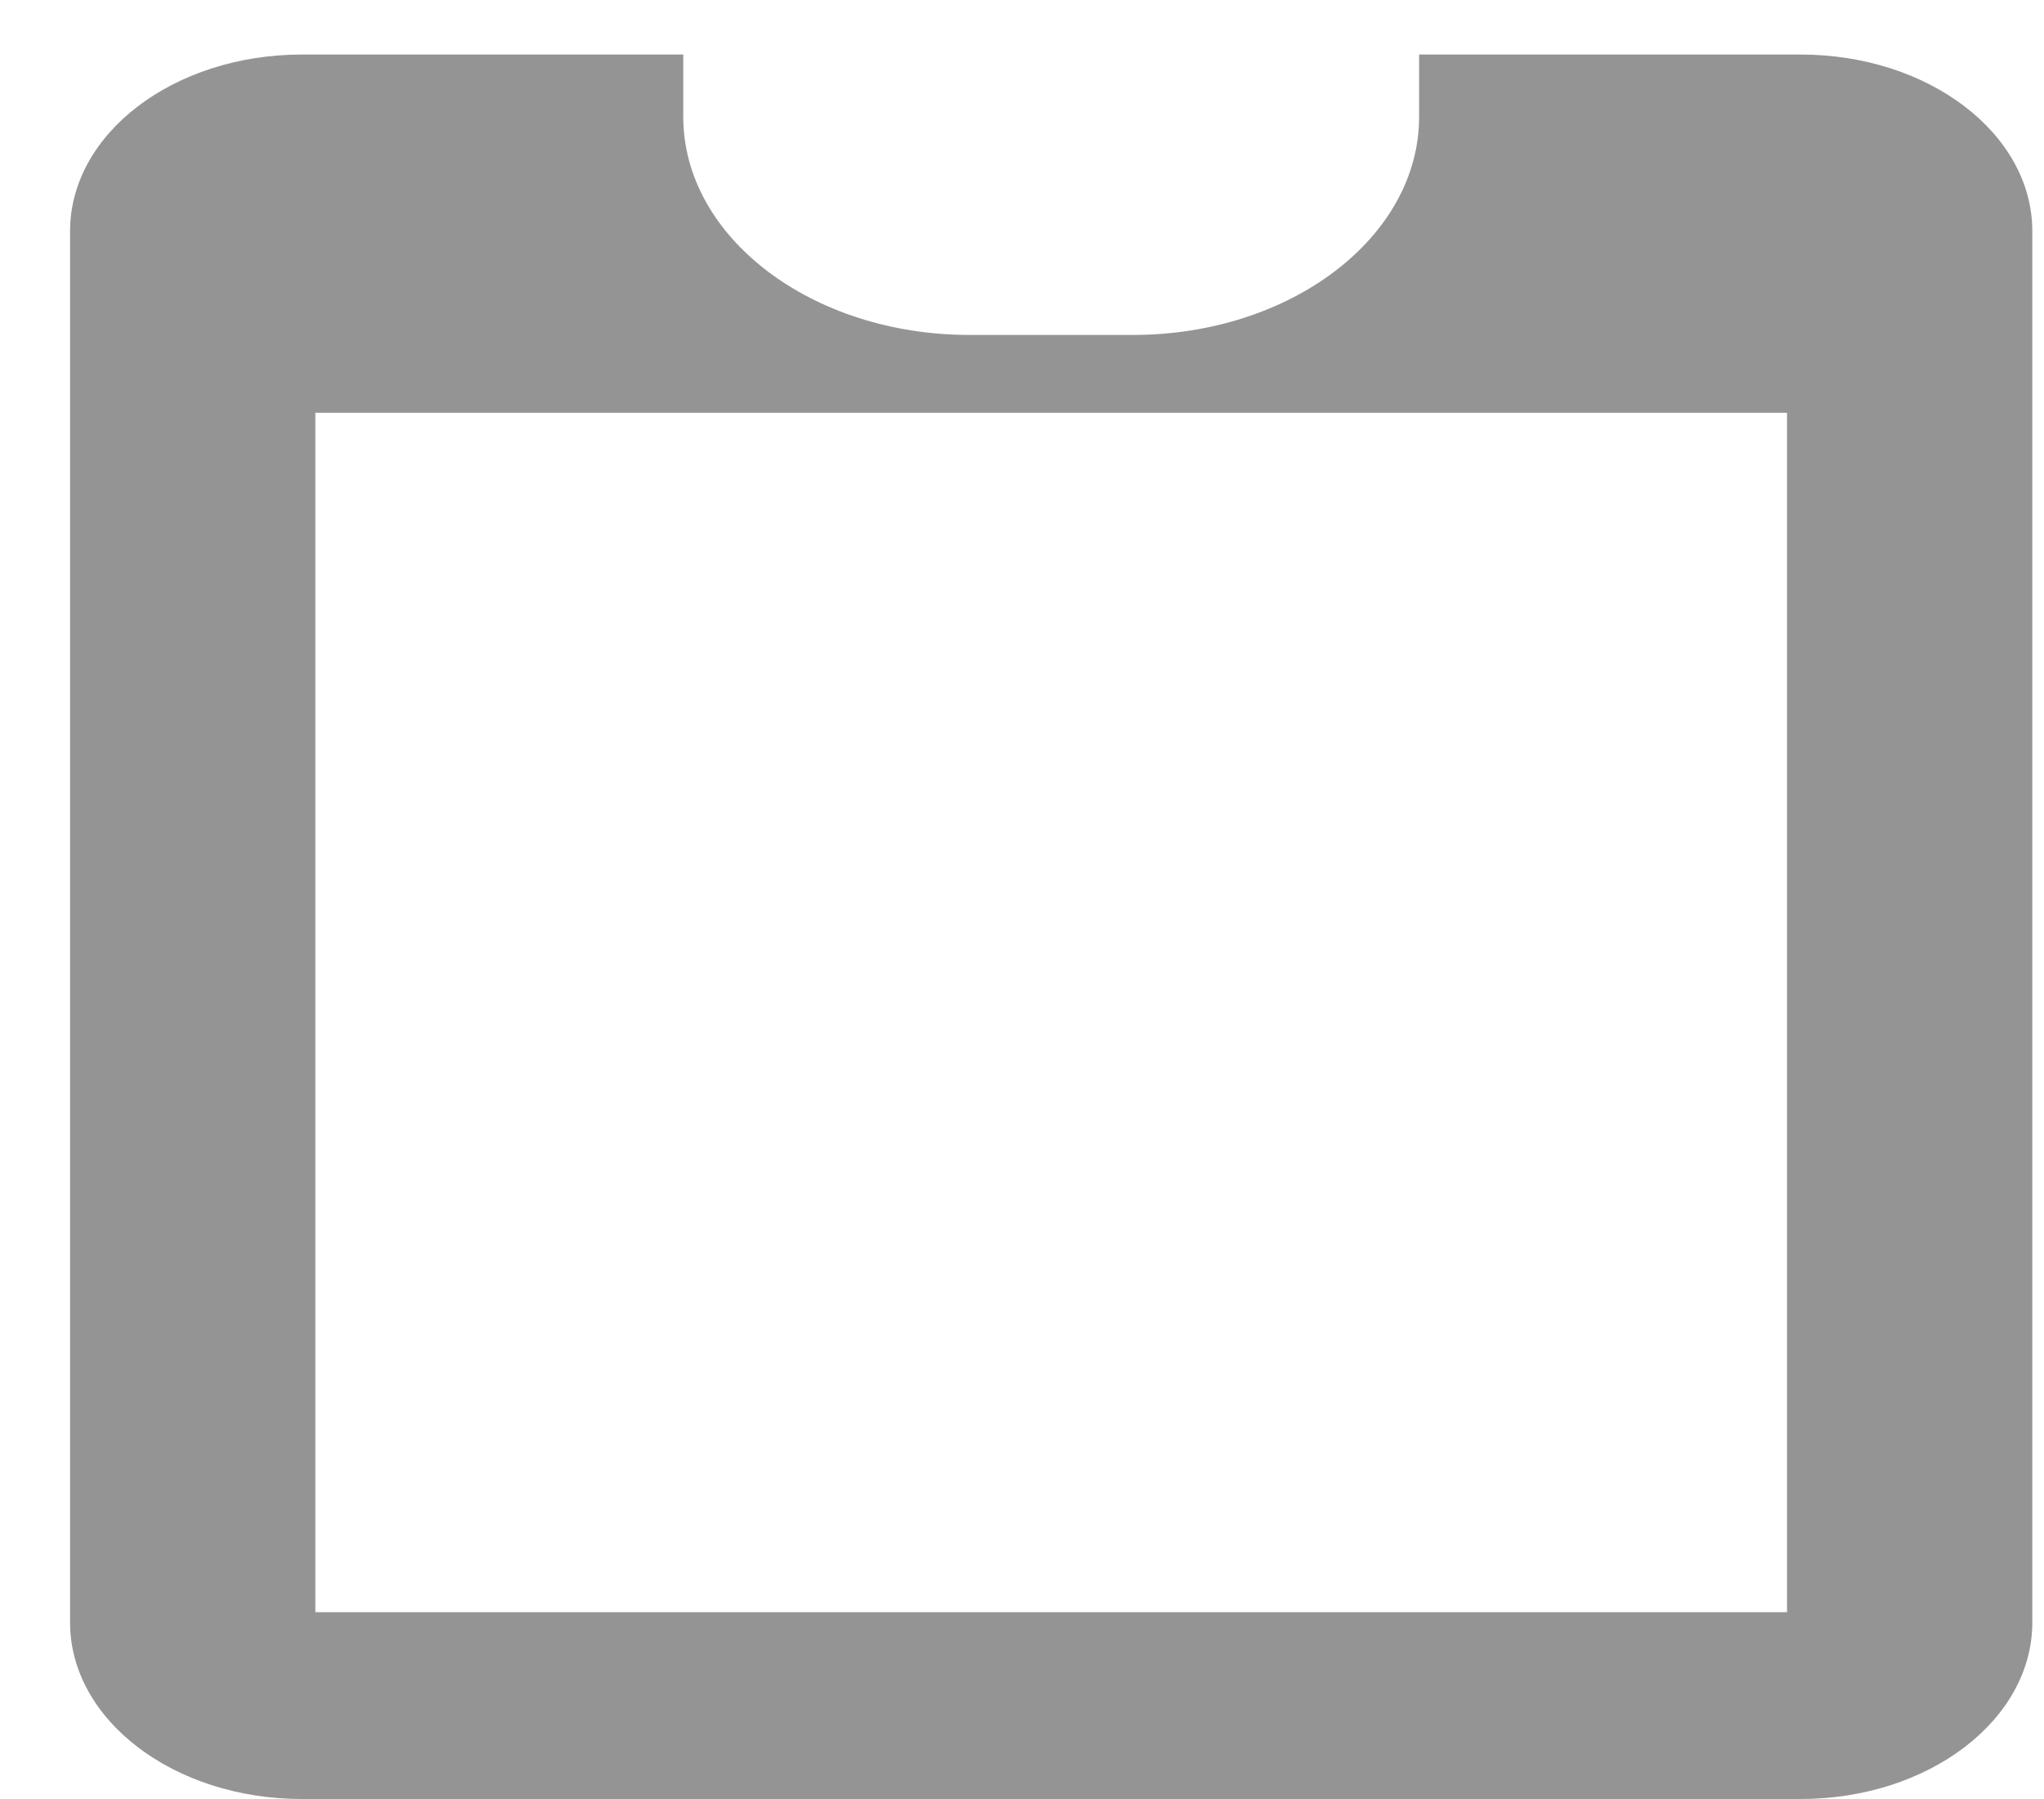 <svg width="25" height="22" viewBox="0 0 25 22" fill="none" xmlns="http://www.w3.org/2000/svg">
<path d="M22.023 0.667H17.357V1.429C17.357 2.899 15.787 4.096 13.857 4.096H11.857C9.927 4.096 8.357 2.899 8.357 1.429V0.667H3.692C2.126 0.667 0.857 1.634 0.857 2.827V19.841C0.857 21.033 2.126 22 3.692 22H22.023C23.588 22 24.857 21.033 24.857 19.841V2.827C24.857 1.634 23.588 0.667 22.023 0.667ZM21.857 19.715H3.857V5.048H21.857V19.715Z" fill="#949494"/>
</svg>
